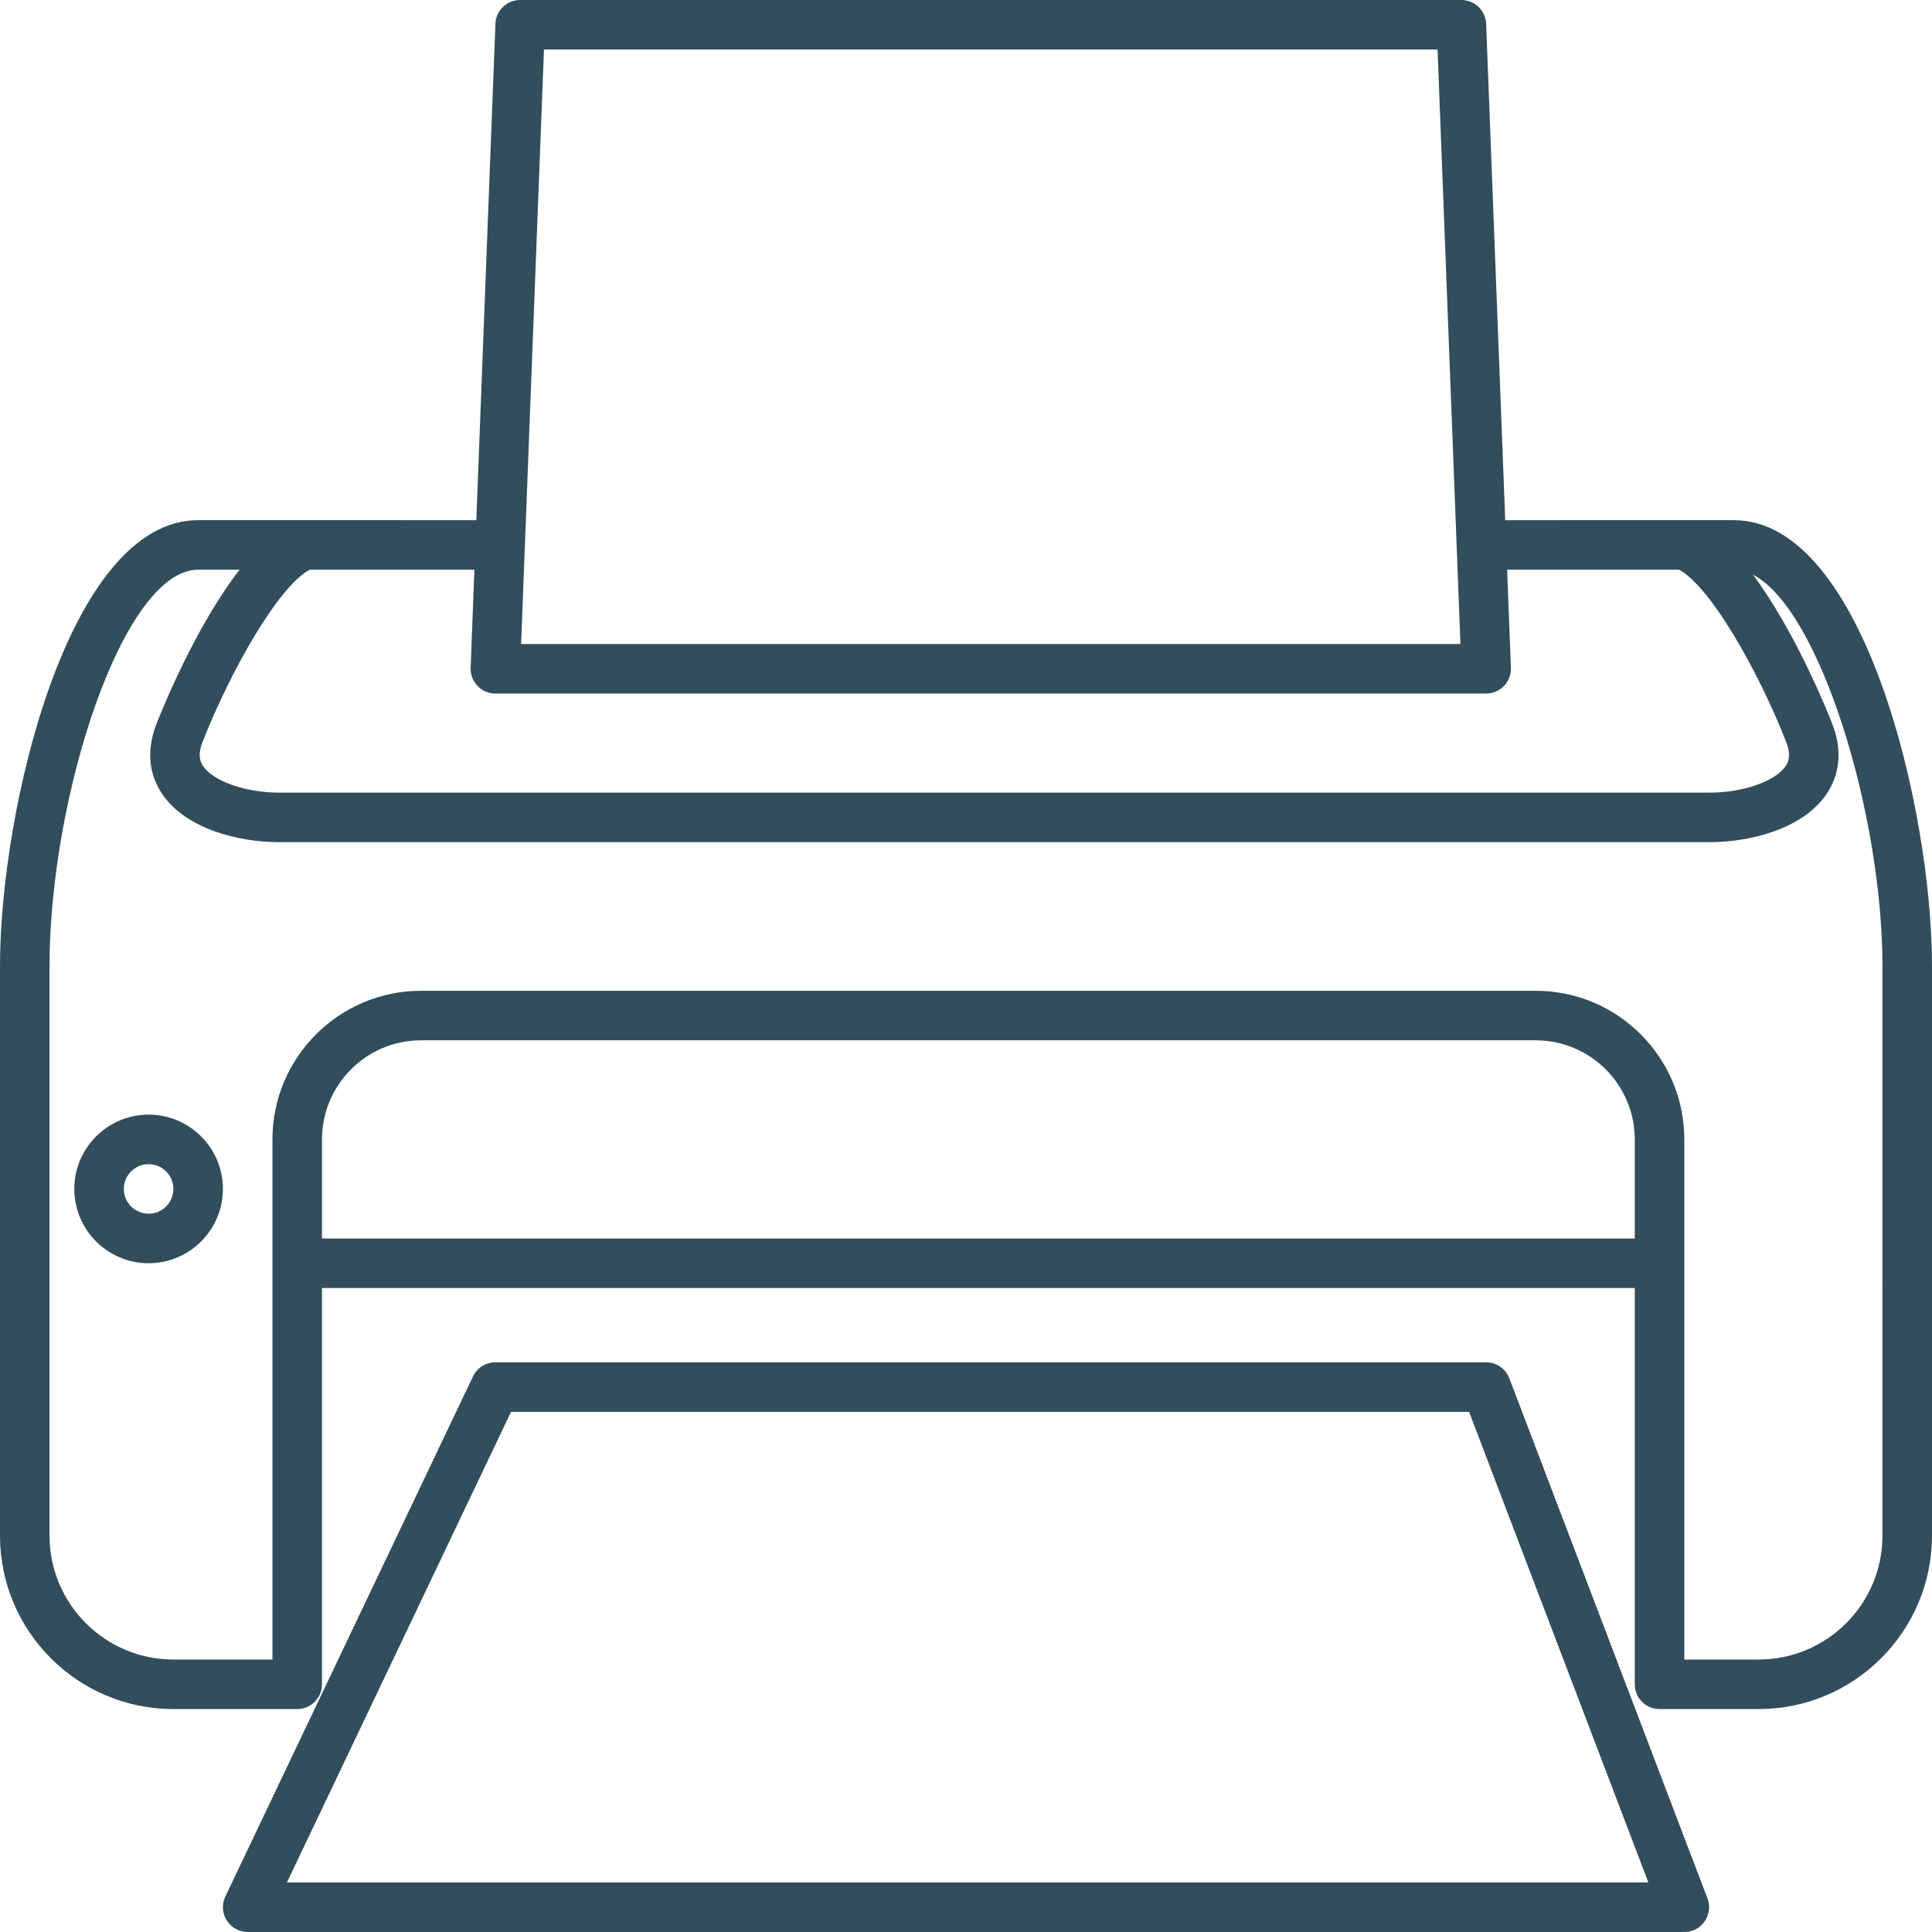 <?xml version="1.0" encoding="iso-8859-1"?>
<!-- Generator: Adobe Illustrator 19.1.0, SVG Export Plug-In . SVG Version: 6.00 Build 0)  -->
<svg xmlns="http://www.w3.org/2000/svg" xmlns:xlink="http://www.w3.org/1999/xlink" version="1.1" id="Capa_1" x="0px" y="0px" viewBox="0 0 539.303 539.303" style="enable-background:new 0 0 539.303 539.303;" xml:space="preserve">
<g>
	<g>
		<path d="M41.485,311.138c-11.436,0-20.742,9.306-20.742,20.742s9.306,20.742,20.742,20.742s20.742-9.306,20.742-20.742    C62.227,320.444,52.921,311.138,41.485,311.138z M41.485,338.793c-3.816,0-6.914-3.098-6.914-6.914s3.097-6.914,6.914-6.914    c3.816,0,6.914,3.098,6.914,6.914S45.301,338.793,41.485,338.793z" fill="#324d5b"/>
		<path d="M421.312,384.731c-1.024-2.683-3.596-4.453-6.465-4.453H138.282c-2.668,0-5.095,1.535-6.25,3.941L62.891,529.416    c-1.016,2.143-0.864,4.66,0.401,6.665c1.272,2.005,3.477,3.222,5.849,3.222h401.02c2.275,0,4.411-1.112,5.697-2.986    s1.576-4.259,0.767-6.389L421.312,384.731z M80.093,525.475l62.559-131.369h267.432l50.044,131.369H80.093z" fill="#324d5b"/>
		<path d="M483.99,145.198h-13.828h-0.001v-0.001l-49.989,0.007L414.841,6.652c-0.138-3.712-3.194-6.651-6.907-6.651H145.197    c-3.713,0-6.769,2.939-6.907,6.651l-5.331,138.553l-47.977-0.007H55.313C19,145.198,0,226.217,0,269.652v159.025    c0,26.682,21.717,48.399,48.399,48.399H82.97c3.823,0,6.914-3.09,6.914-6.914V359.536h366.449v110.626    c0,3.823,3.09,6.914,6.914,6.914h27.657c26.681,0,48.398-21.717,48.399-48.399V269.652    C539.303,226.218,520.303,145.198,483.99,145.198z M146.517,152.381v-0.007l5.331-138.545h249.434l5.331,138.552l1.051,27.387    H145.466L146.517,152.381z M133.298,191.474c1.307,1.362,3.111,2.123,4.985,2.123h276.565c1.874,0,3.685-0.768,4.985-2.124    c1.3-1.355,1.998-3.18,1.922-5.054l-1.051-27.387l47.977-0.007c8.66,4.592,22.051,28.009,29.899,48.041    c1.452,3.706,0.671,5.607-0.173,6.845c-2.856,4.19-11.9,7.343-21.047,7.343H77.785c-9.141,0-18.191-3.153-21.047-7.343    c-0.851-1.231-1.632-3.139-0.18-6.845c7.86-20.036,21.249-43.451,29.897-48.04l45.972,0.007l-1.051,27.387    C131.3,188.294,131.991,190.112,133.298,191.474z M456.333,345.708H89.884h-0.001v-27.657c0-15.253,12.404-27.657,27.657-27.657    h311.136c15.253,0,27.657,12.404,27.657,27.657V345.708z M525.474,428.677c0,19.063-15.509,34.571-34.571,34.571h-20.741V318.051    c0-22.879-18.606-41.485-41.485-41.485H117.541c-22.879,0-41.485,18.606-41.485,41.485v145.198H48.399    c-19.063,0-34.571-15.509-34.571-34.571V269.653c0-47.279,20.514-110.626,41.485-110.626h11.574    c-12.293,15.792-21.793,39.403-23.19,42.985c-3.568,9.085-1.085,15.729,1.625,19.698c6.728,9.867,21.69,13.372,32.462,13.372    h399.574c10.772,0,25.742-3.506,32.469-13.372c2.704-3.976,5.186-10.614,1.618-19.685c-1.355-3.484-10.35-25.852-22.118-41.602    c18.71,9.617,36.147,66.977,36.147,109.229V428.677z" fill="#324d5b"/>
	</g>
</g>
<g>
</g>
<g>
</g>
<g>
</g>
<g>
</g>
<g>
</g>
<g>
</g>
<g>
</g>
<g>
</g>
<g>
</g>
<g>
</g>
<g>
</g>
<g>
</g>
<g>
</g>
<g>
</g>
<g>
</g>
</svg>
